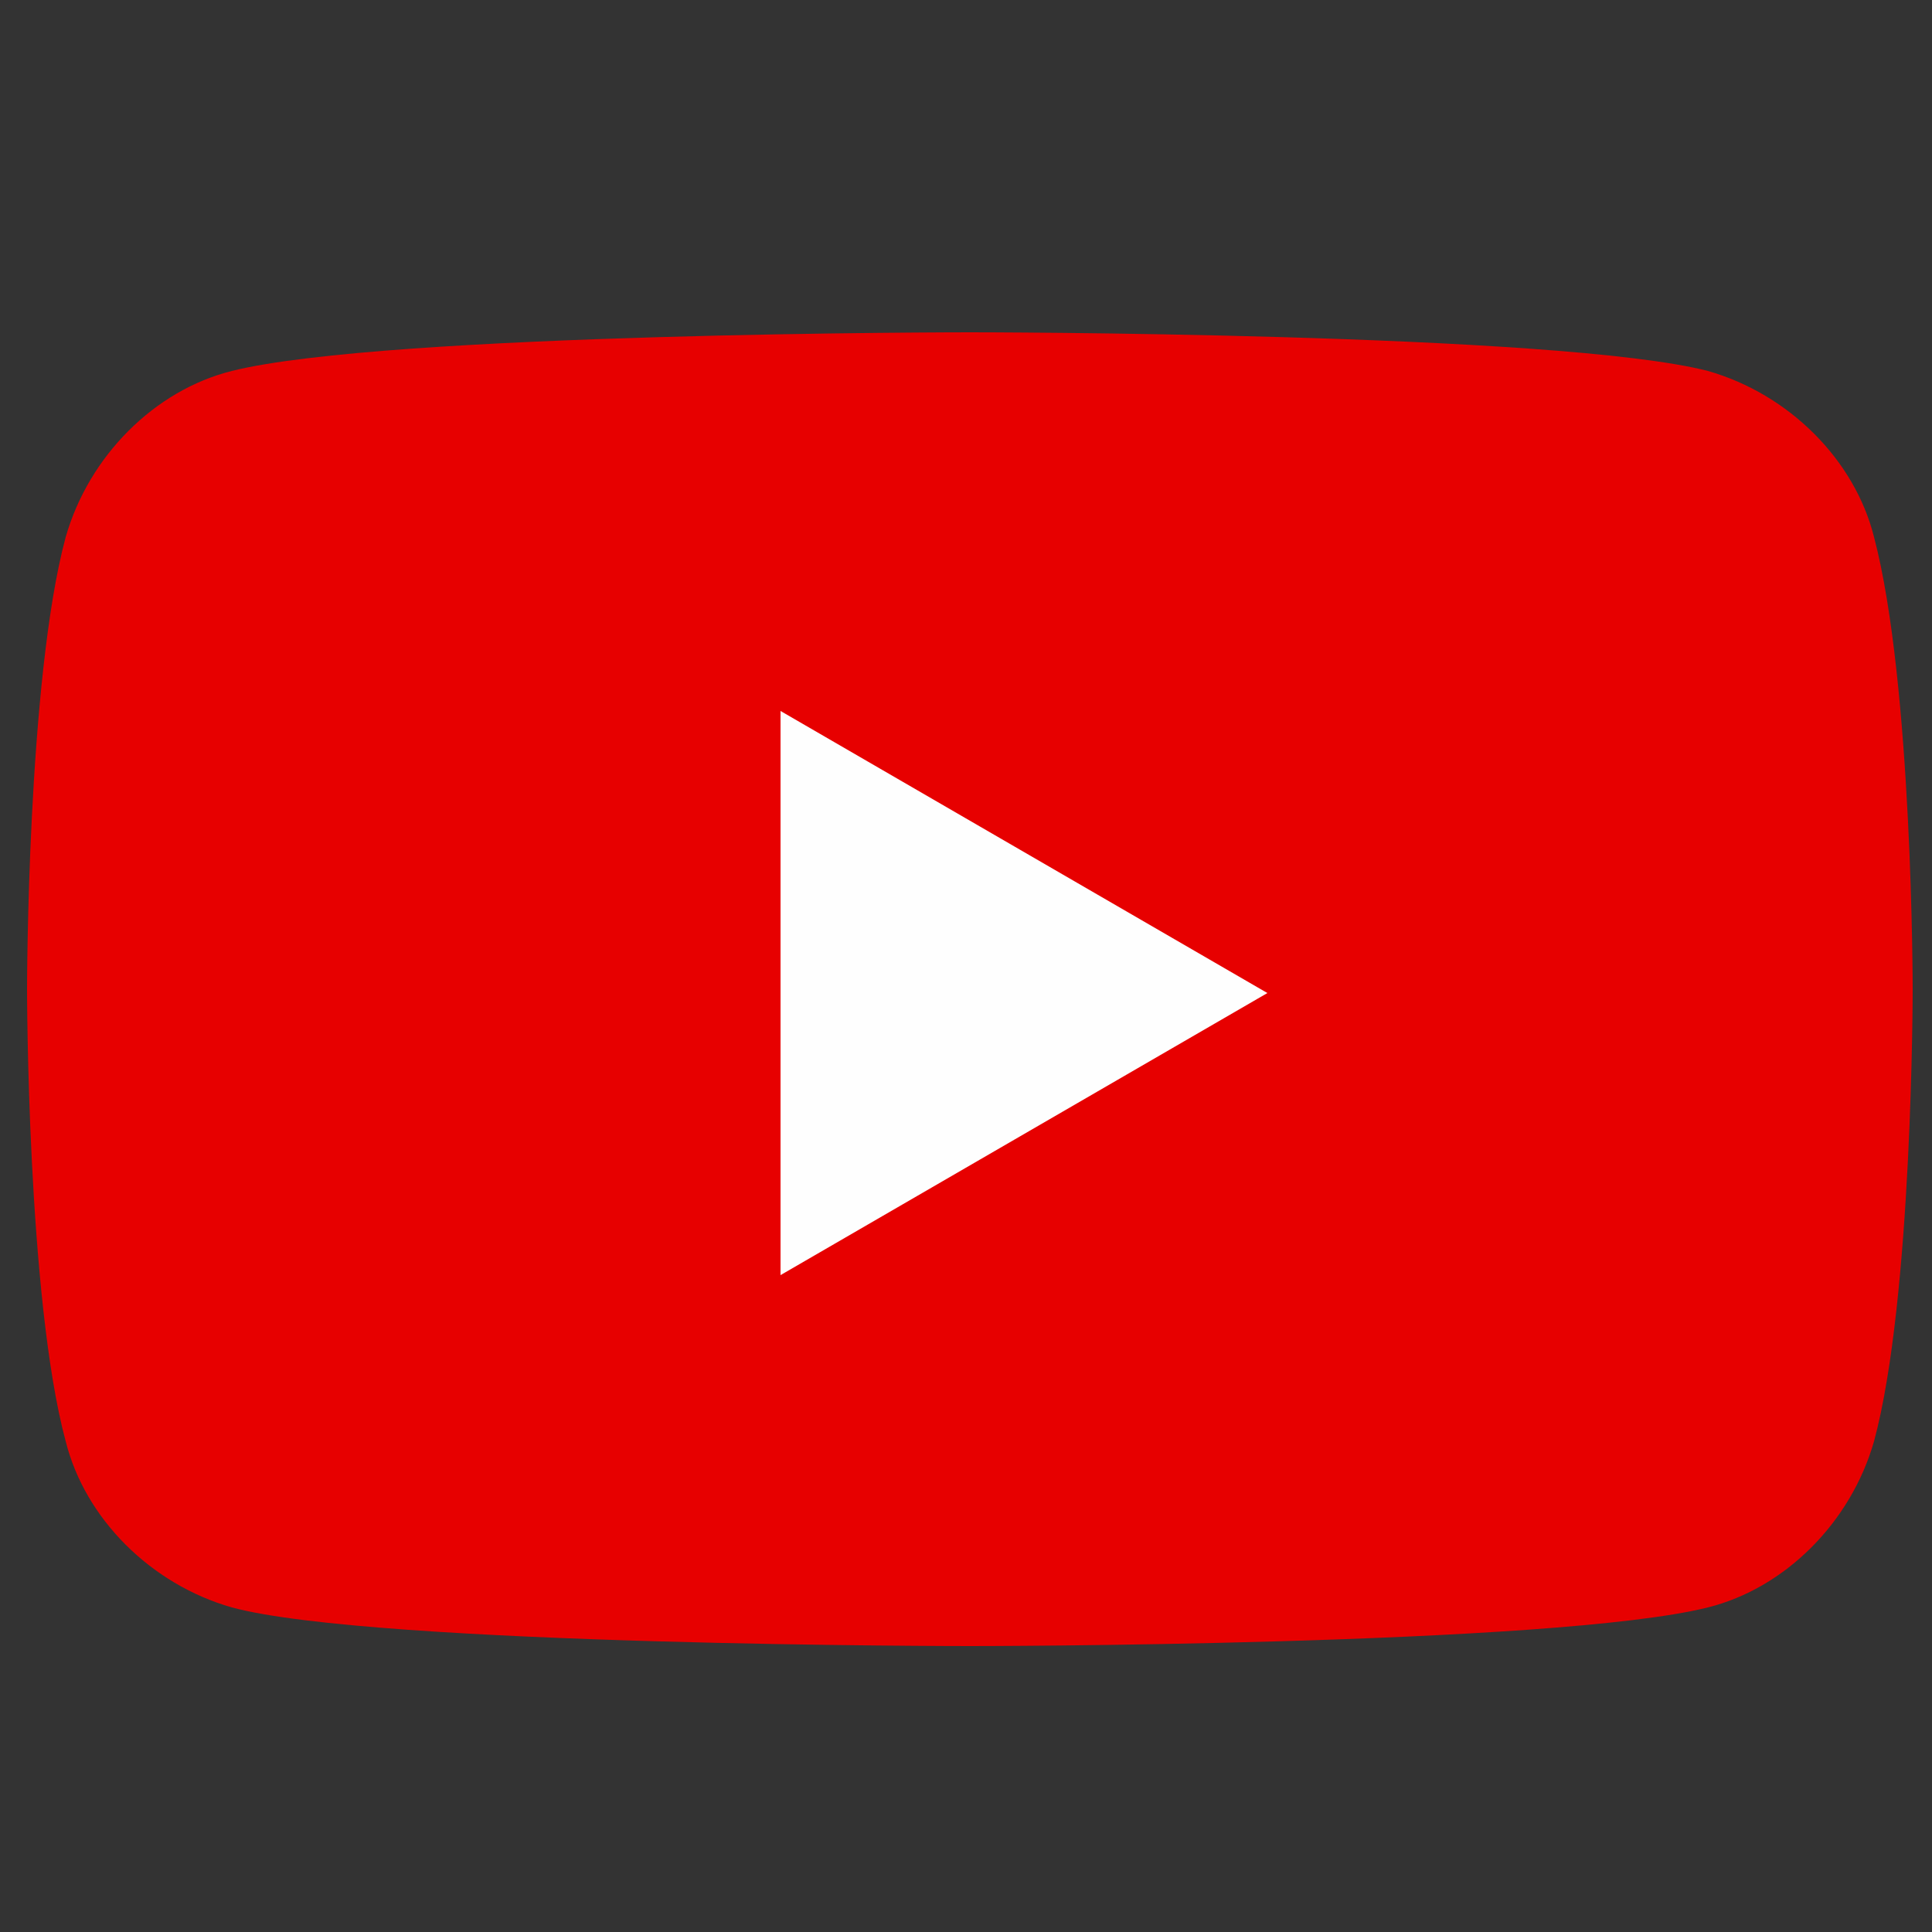 <?xml version="1.0" encoding="utf-8"?>
<!-- Generator: Adobe Illustrator 23.0.6, SVG Export Plug-In . SVG Version: 6.00 Build 0)  -->
<svg version="1.1" id="Layer_1" xmlns="http://www.w3.org/2000/svg" xmlns:xlink="http://www.w3.org/1999/xlink" x="0px" y="0px"
	 viewBox="0 0 50 50" style="enable-background:new 0 0 50 50;" xml:space="preserve">
<rect x="0" y="0" width="50" height="50" fill="#333333" stroke="none"/>
<style type="text/css">
	.st0{fill:#E70000;}
	.st1{fill:#FEFEFE;}
</style>
<g>
	<path class="st0" d="M48.5,13.9c-0.5-2-2.2-3.7-4.3-4.3c-3.9-1-19.1-1-19.1-1s-15.1,0-19.1,1c-2,0.5-3.7,2.2-4.3,4.3
		c-1,3.7-1,11.7-1,11.7s0,8,1,11.7c0.5,2,2.2,3.7,4.3,4.3c3.7,1,19.1,1,19.1,1s15.1,0,19.1-1c2-0.5,3.7-2.2,4.3-4.3
		c1-3.7,1-11.7,1-11.7S49.5,17.7,48.5,13.9z"/>
	<polygon class="st1" points="20.2,33 32.8,25.7 20.2,18.4 	"/>
</g>
</svg>
